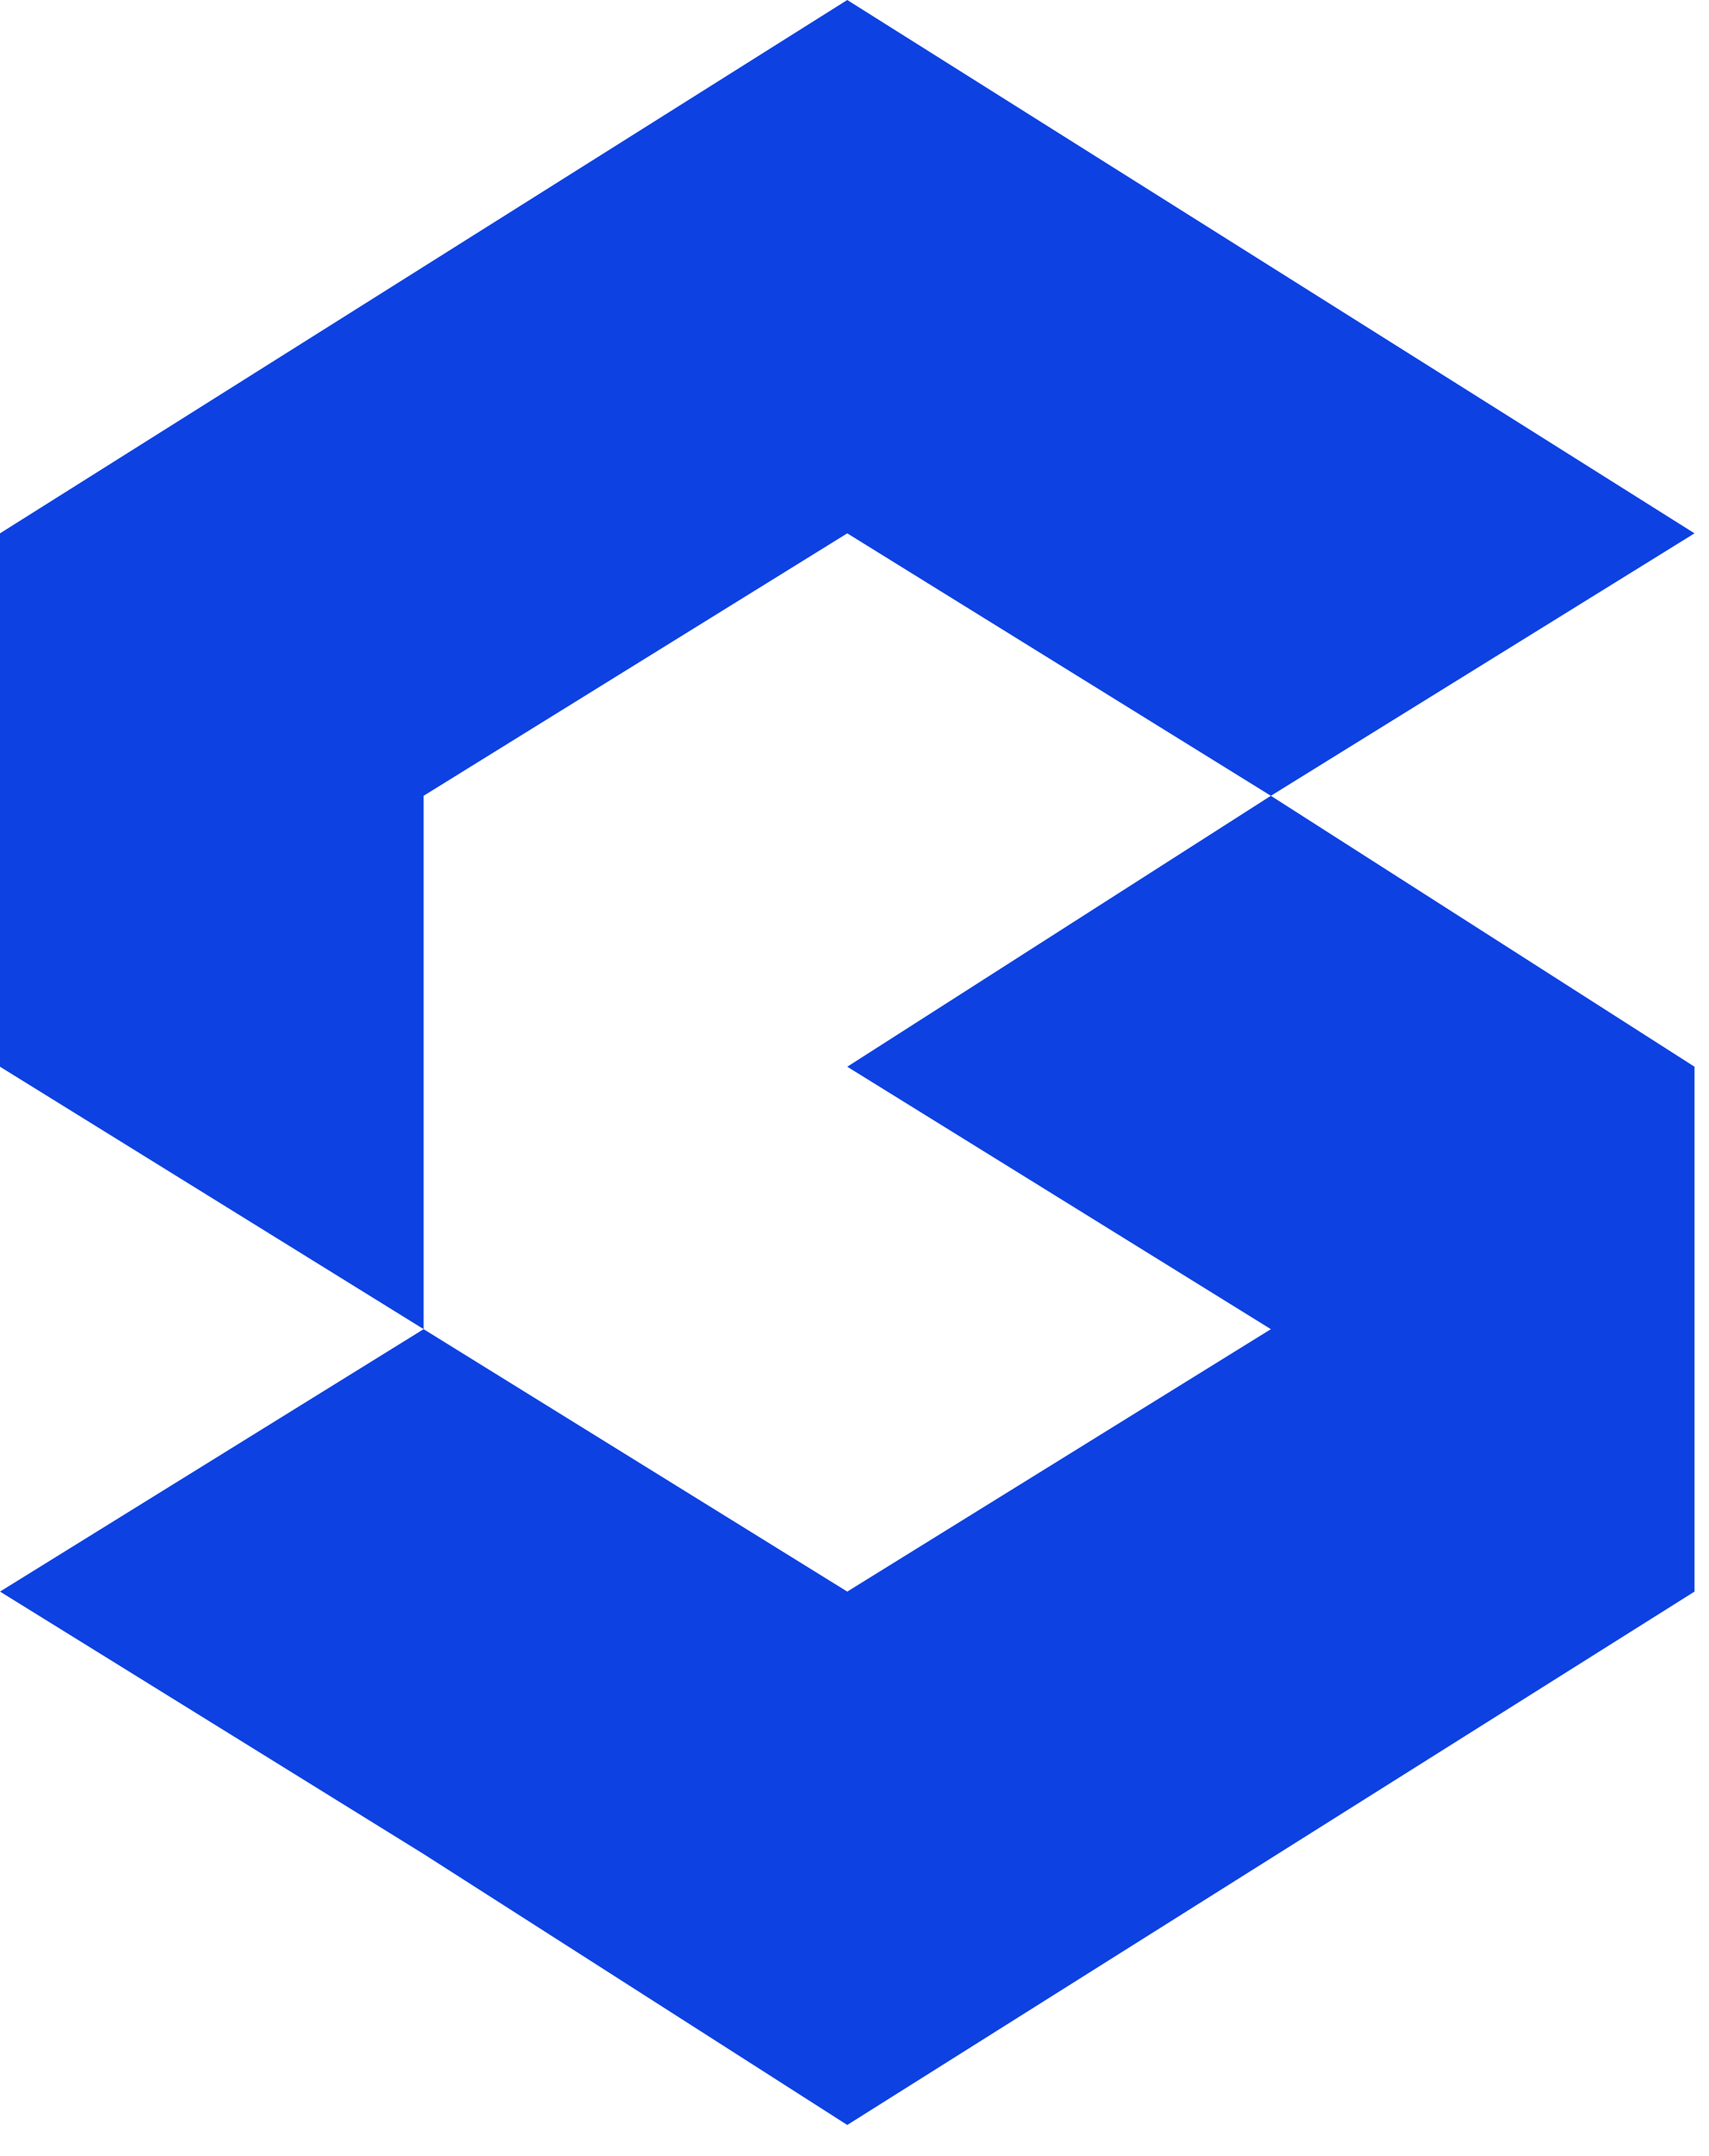 <svg width="46" height="58" viewBox="0 0 46 58" fill="none" xmlns="http://www.w3.org/2000/svg">
  <path d="M34.207 21.407L22.805 28.695L34.207 35.755L22.805 42.814L11.402 35.755L0 42.814L11.402 49.874L22.805 57.162L45.61 42.814V28.695L34.207 21.407Z" fill="#0D41E1"/>
  <path d="M22.805 14.347L34.207 21.407L45.61 14.347L22.805 0L0 14.347V28.695L11.402 35.754V21.407L22.805 14.347Z" fill="#0D41E1"/>
</svg>
